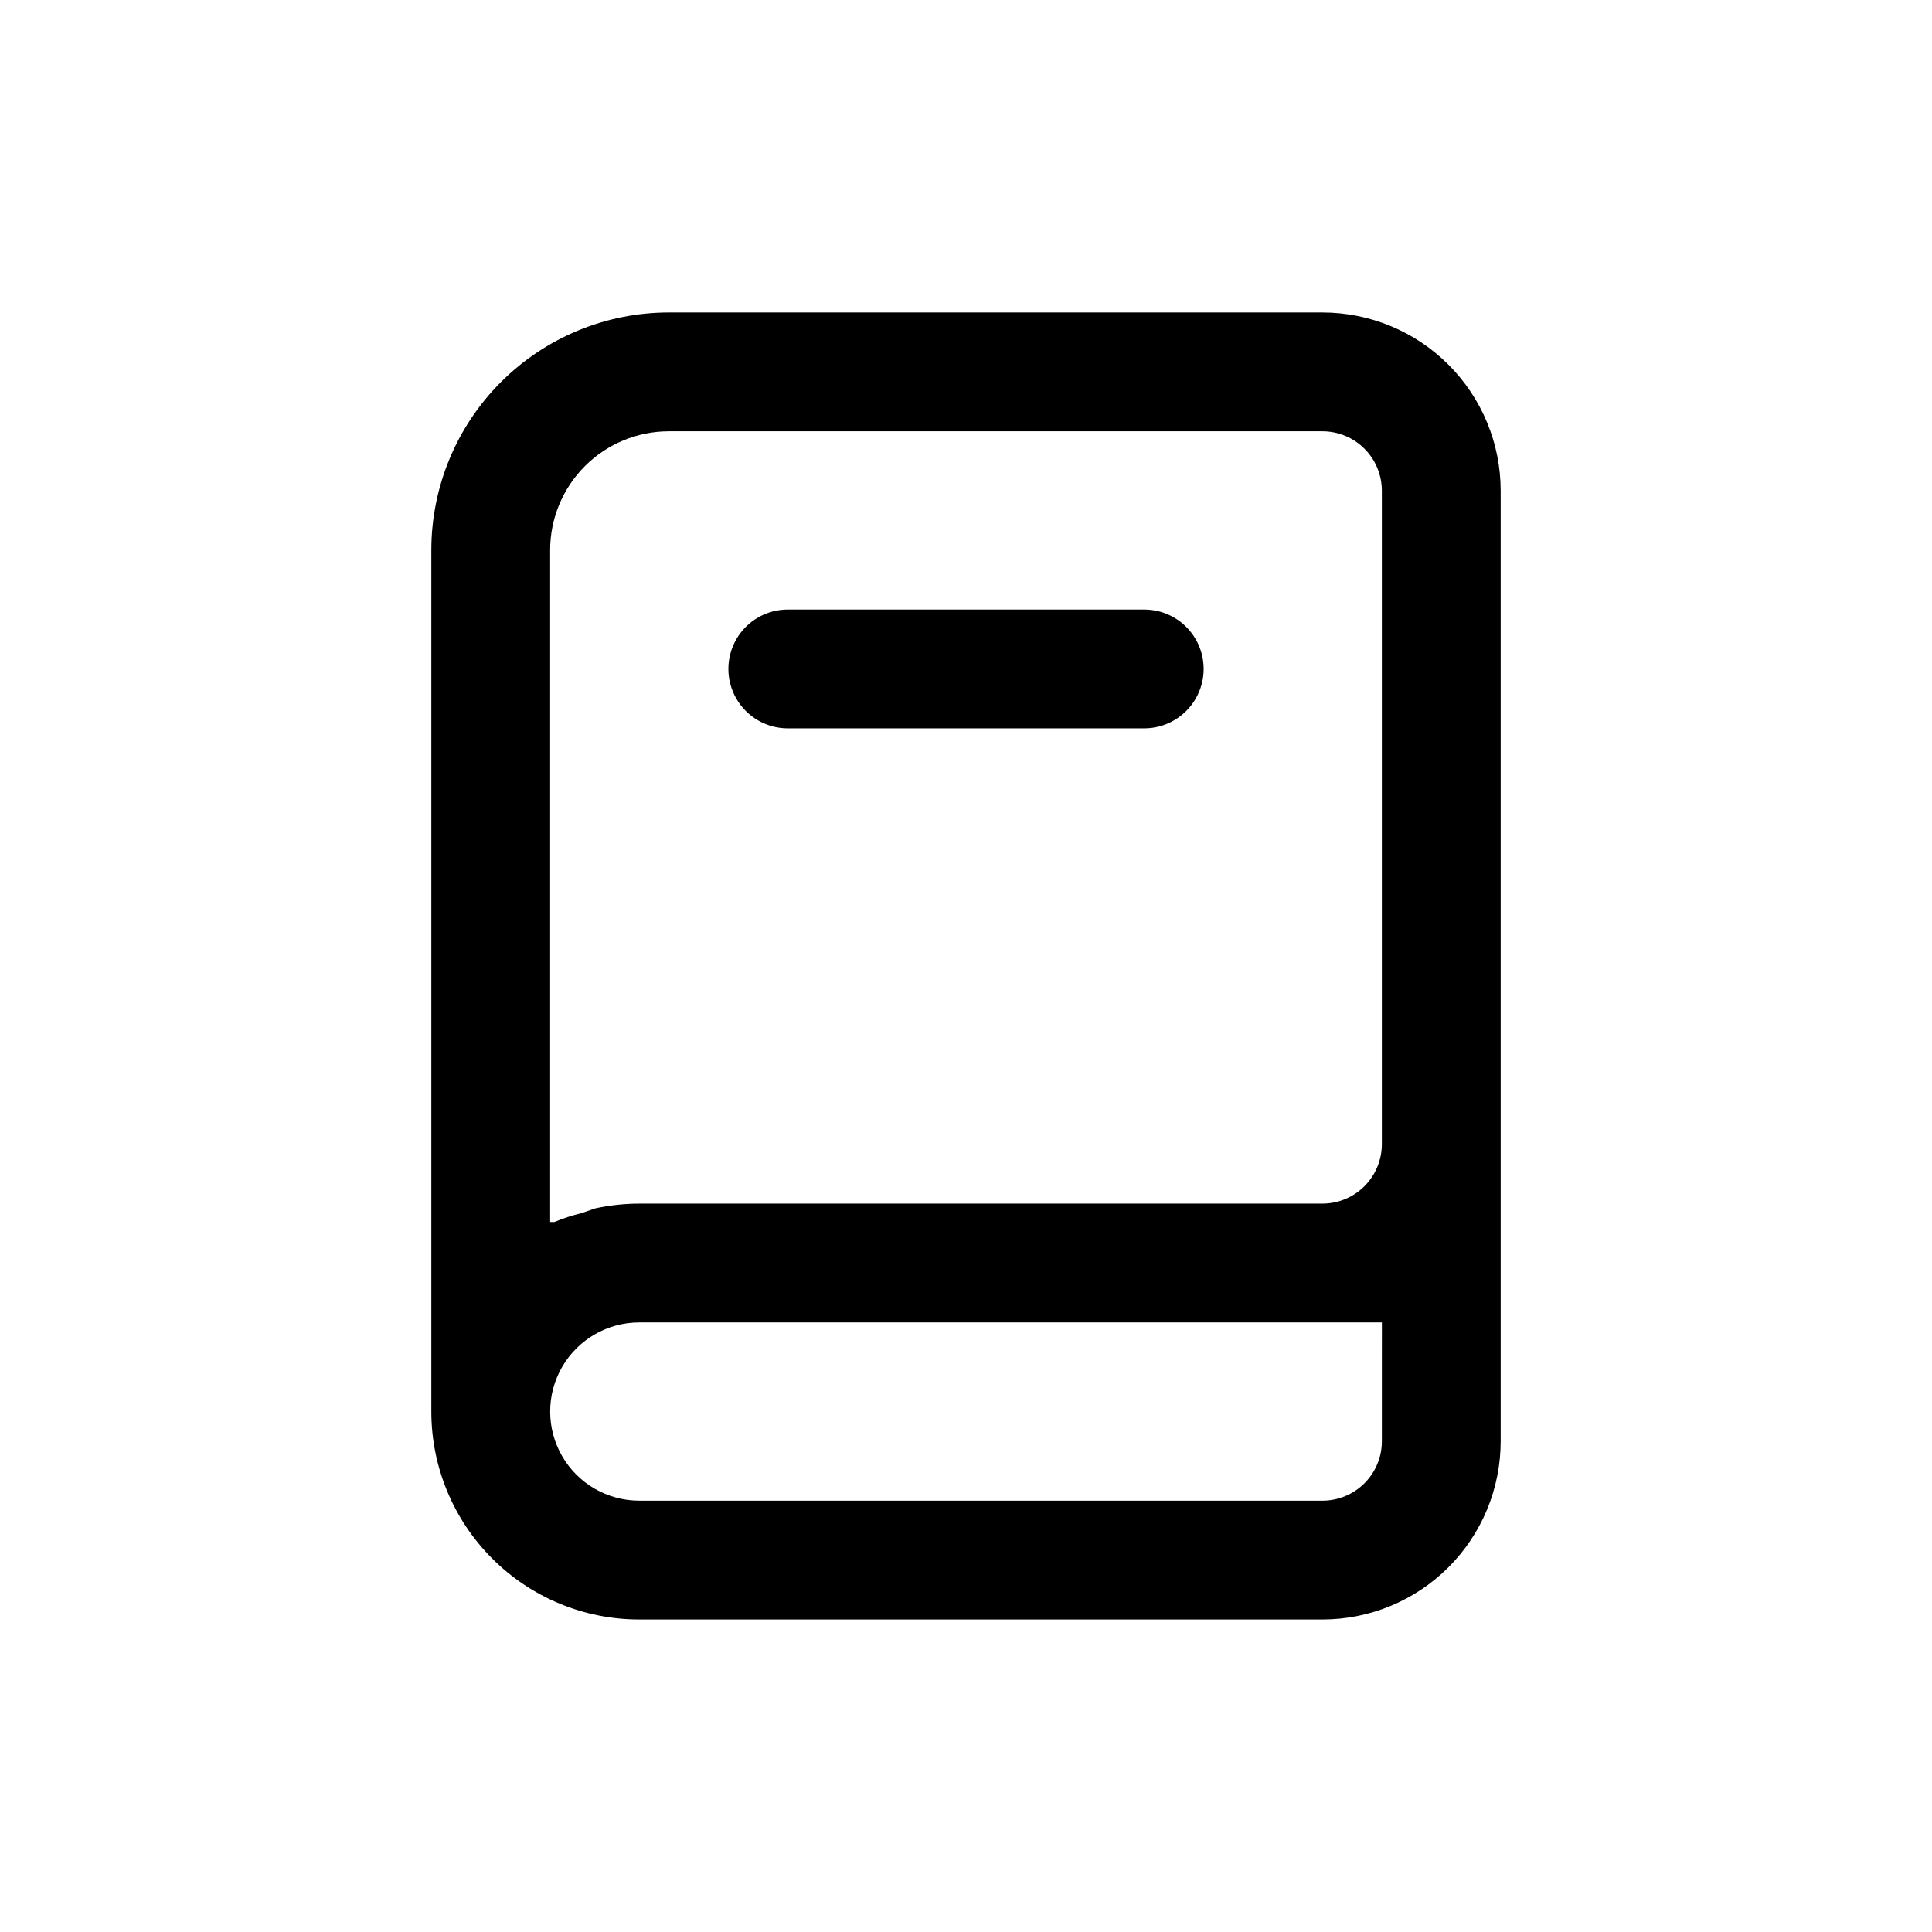 <?xml version="1.0" encoding="UTF-8"?>
<!-- Uploaded to: ICON Repo, www.svgrepo.com, Generator: ICON Repo Mixer Tools -->
<svg fill="#000000" width="800px" height="800px" version="1.1" viewBox="144 144 512 512" xmlns="http://www.w3.org/2000/svg">
 <g>
  <path d="m494.46 226.81h-173.18c-16.703 0-32.719 6.637-44.531 18.445-11.809 11.812-18.445 27.828-18.445 44.531v228.29c0 14.617 5.809 28.633 16.141 38.965 10.336 10.336 24.352 16.141 38.965 16.141h181.05c12.527 0 24.543-4.977 33.398-13.836 8.859-8.855 13.836-20.871 13.836-33.398v-251.9c0-12.527-4.977-24.543-13.836-33.398-8.855-8.859-20.871-13.836-33.398-13.836zm-204.67 62.977c0-8.352 3.32-16.359 9.223-22.266 5.906-5.902 13.914-9.223 22.266-9.223h173.18c4.176 0 8.184 1.66 11.133 4.613 2.953 2.953 4.613 6.957 4.613 11.133v173.18c0 4.176-1.66 8.18-4.613 11.133-2.949 2.953-6.957 4.613-11.133 4.613h-181.05c-3.918 0.012-7.82 0.434-11.652 1.258l-3.621 1.258c-2.469 0.598-4.891 1.387-7.242 2.363h-1.102zm220.42 236.16c0 4.176-1.66 8.184-4.613 11.133-2.949 2.953-6.957 4.613-11.133 4.613h-181.05c-8.438 0-16.234-4.5-20.453-11.809-4.219-7.309-4.219-16.309 0-23.617 4.219-7.305 12.016-11.809 20.453-11.809h196.8z"/>
  <path d="m352.77 337.02h94.465c5.625 0 10.824-3 13.637-7.875 2.812-4.871 2.812-10.871 0-15.742s-8.012-7.871-13.637-7.871h-94.465c-5.625 0-10.82 3-13.633 7.871s-2.812 10.871 0 15.742c2.812 4.875 8.008 7.875 13.633 7.875z"/>
 </g>
</svg>